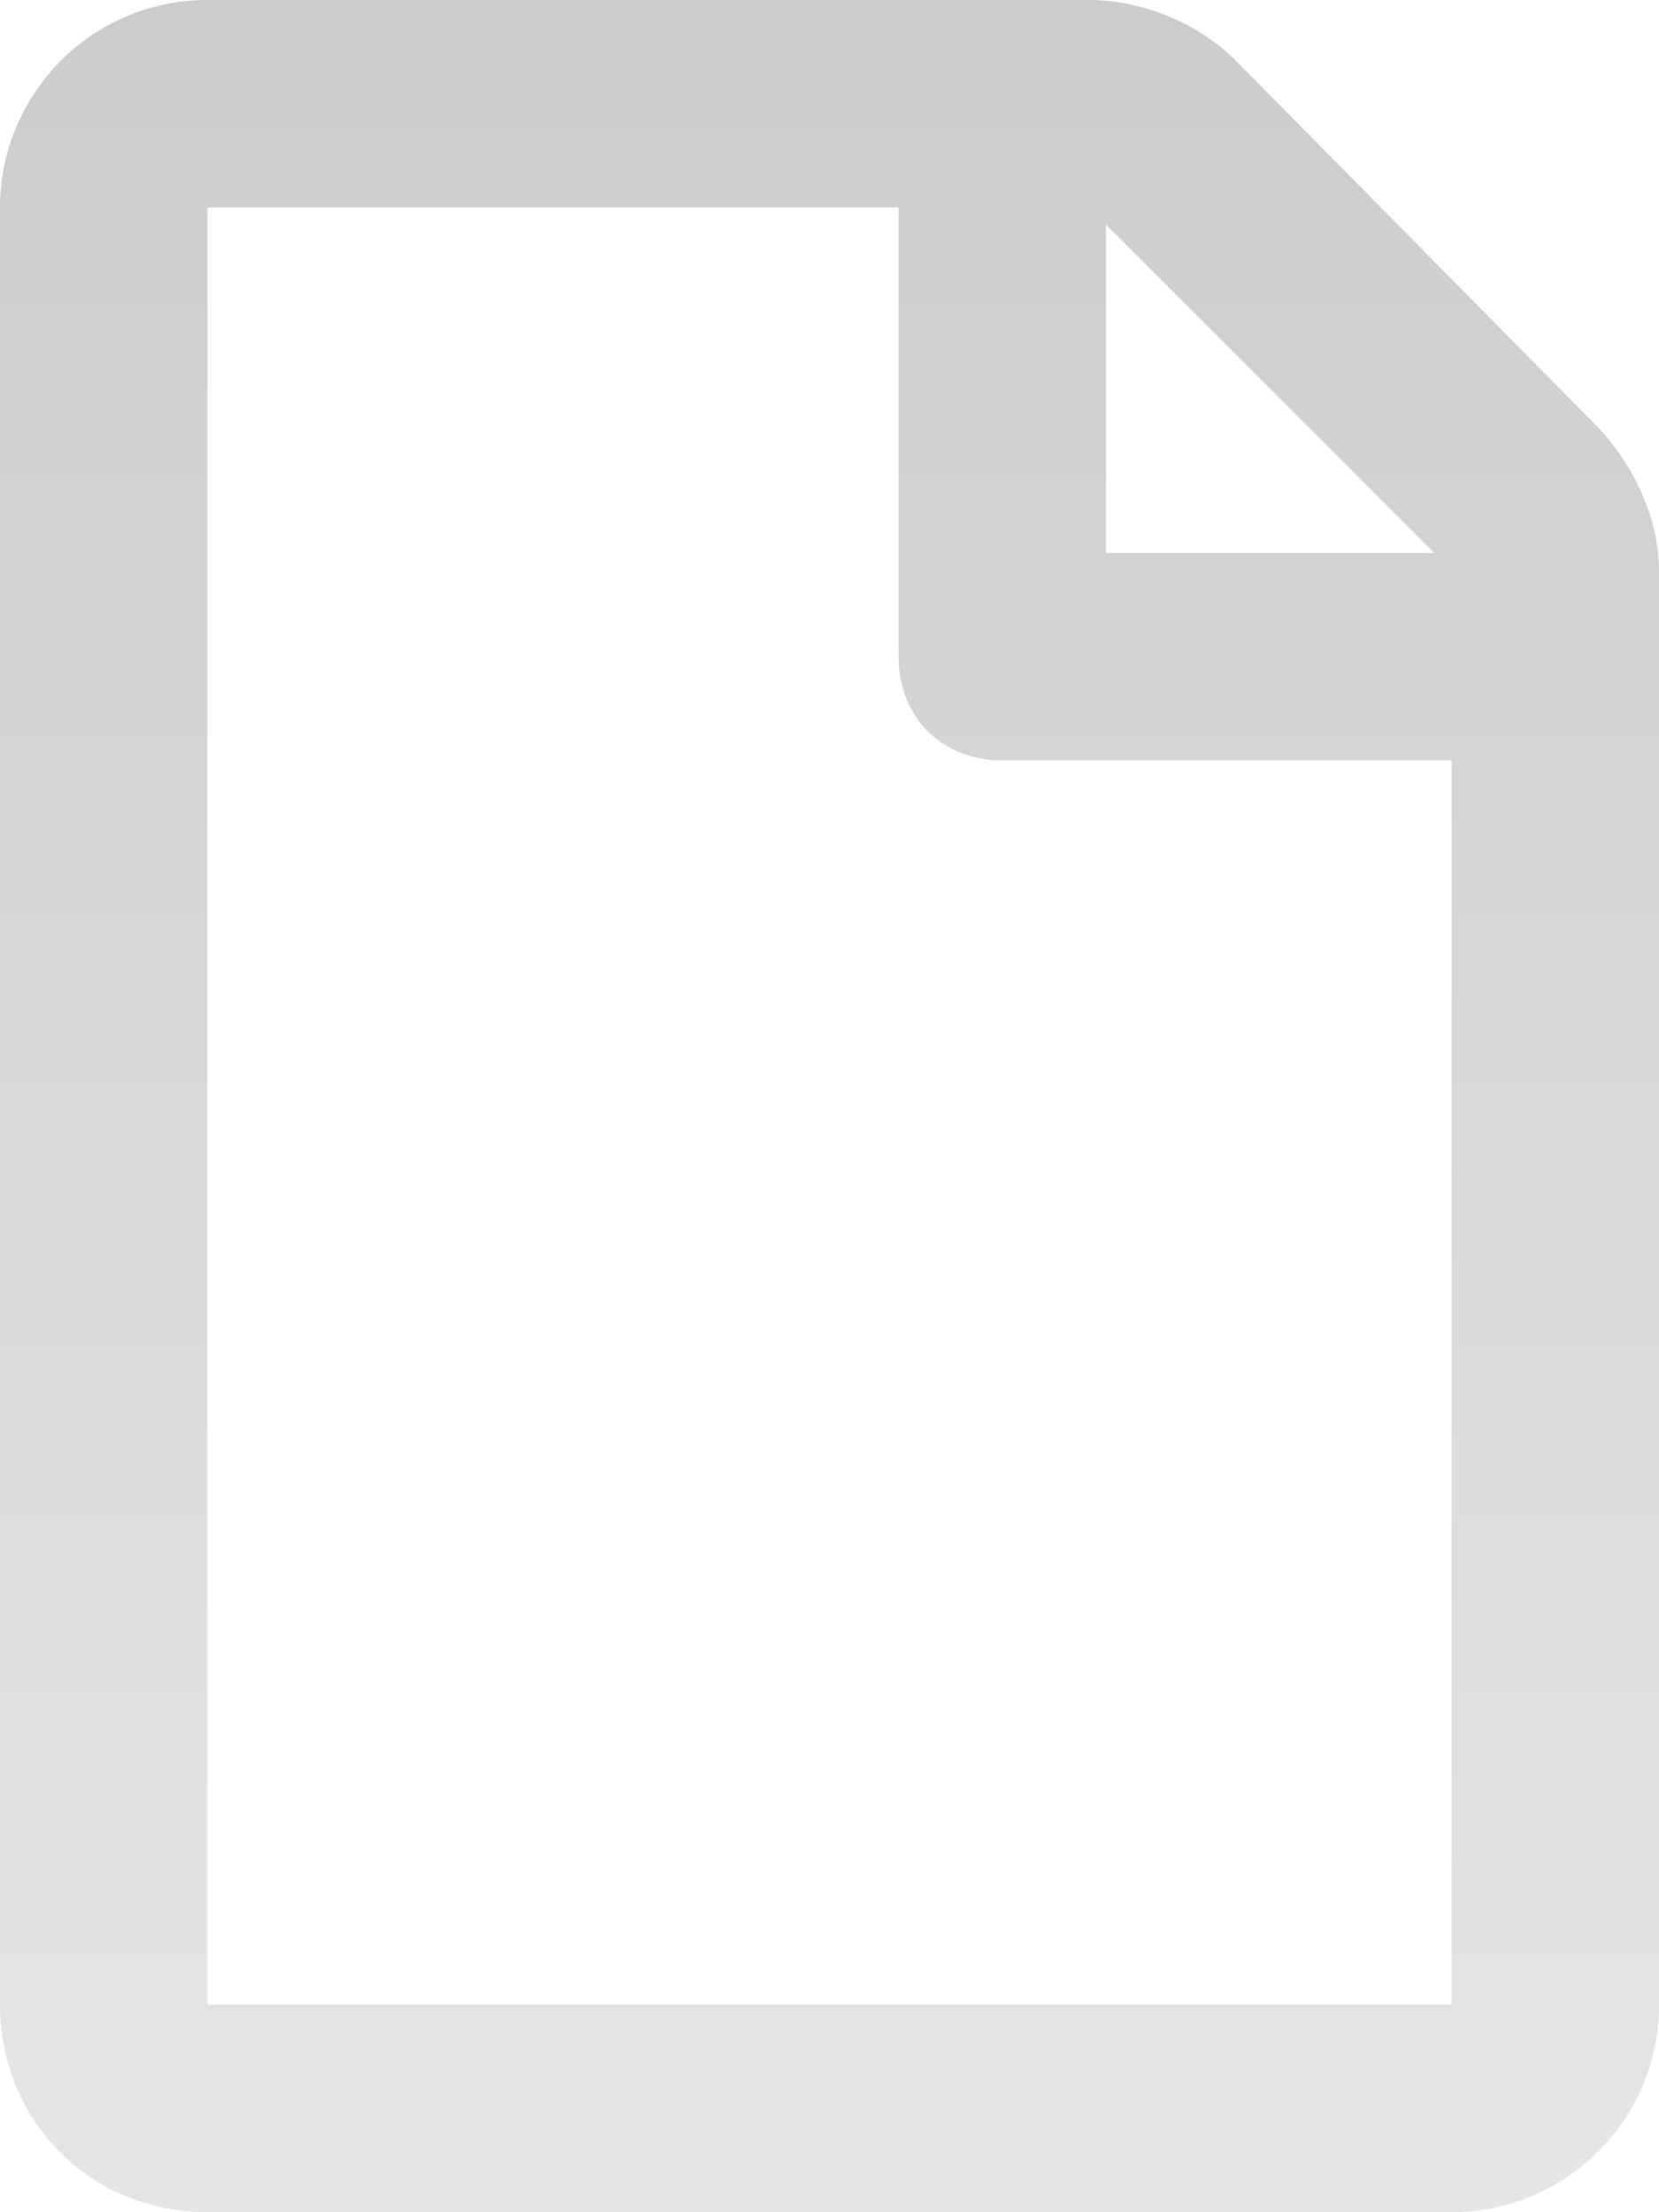<svg xmlns="http://www.w3.org/2000/svg" width="30" height="40" viewBox="0 0 30 40" fill="none"><path d="M28.828 7.656C29.531 8.359 30 9.375 30 10.312V36.25C30 38.359 28.281 40 26.25 40H3.75C1.641 40 0 38.359 0 36.25V3.75C0 1.719 1.641 0 3.75 0H19.688C20.625 0 21.641 0.391 22.344 1.094L28.828 7.656ZM25.938 10L20 4.062V10H25.938ZM3.75 36.25H26.25V13.75H18.125C17.031 13.75 16.25 12.969 16.25 11.875V3.75H3.75V36.25Z" fill="url(#paint0_linear_821_578)"></path><defs><linearGradient id="paint0_linear_821_578" x1="15" y1="0" x2="15" y2="40" gradientUnits="userSpaceOnUse"><stop stop-opacity="0.2"></stop><stop offset="1" stop-opacity="0.1"></stop></linearGradient></defs></svg>